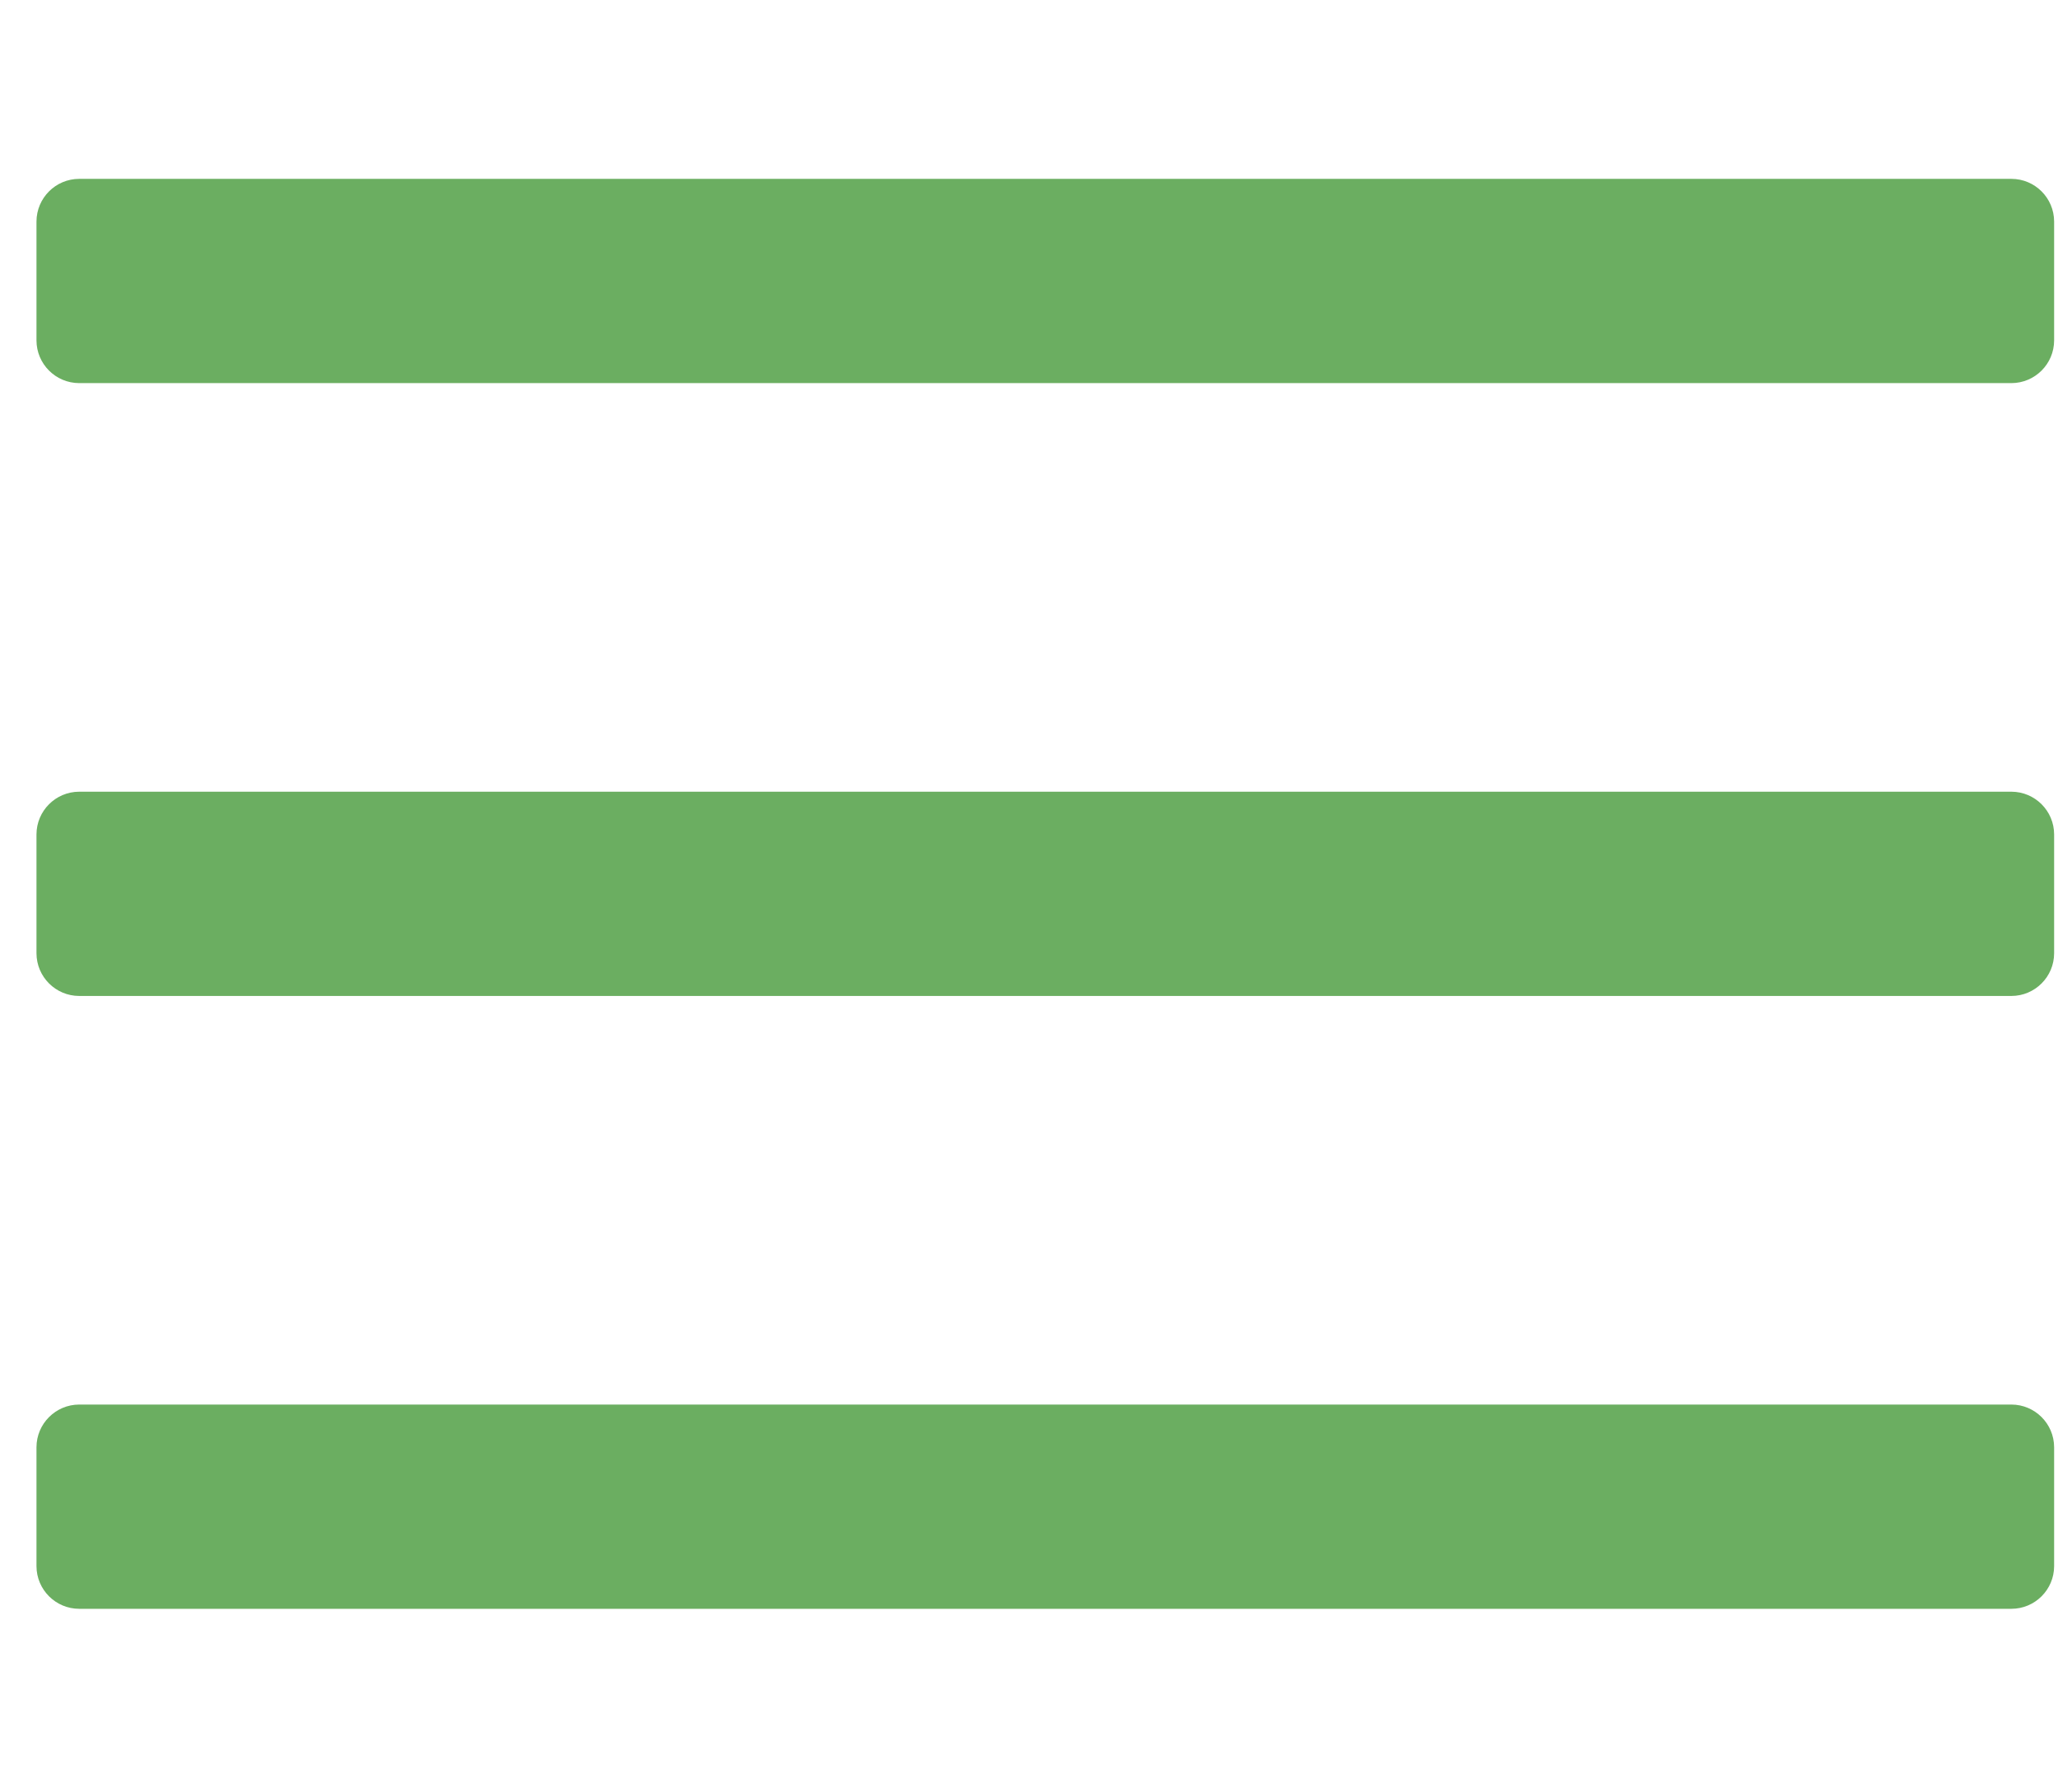 <svg width="31" height="27" viewBox="0 0 51 37" fill="none" xmlns="http://www.w3.org/2000/svg">
<path d="M50.904 1.782V4.726C50.903 5.311 50.429 5.784 49.845 5.785H1.963C1.379 5.784 0.905 5.311 0.904 4.726V1.782C0.905 1.197 1.379 0.723 1.963 0.723H49.845C50.429 0.723 50.903 1.197 50.904 1.782V1.782ZM49.845 31.099H1.963C1.379 31.1 0.905 31.574 0.904 32.158V35.103C0.905 35.687 1.379 36.161 1.963 36.161H49.845C50.429 36.161 50.903 35.687 50.904 35.103V32.158C50.903 31.574 50.429 31.1 49.845 31.099ZM49.845 15.911H1.963C1.379 15.912 0.905 16.385 0.904 16.97V19.914C0.905 20.499 1.379 20.972 1.963 20.973H49.845C50.429 20.972 50.903 20.499 50.904 19.914V16.97C50.903 16.385 50.429 15.912 49.845 15.911V15.911Z" fill="#6BAE61"/>
</svg>
